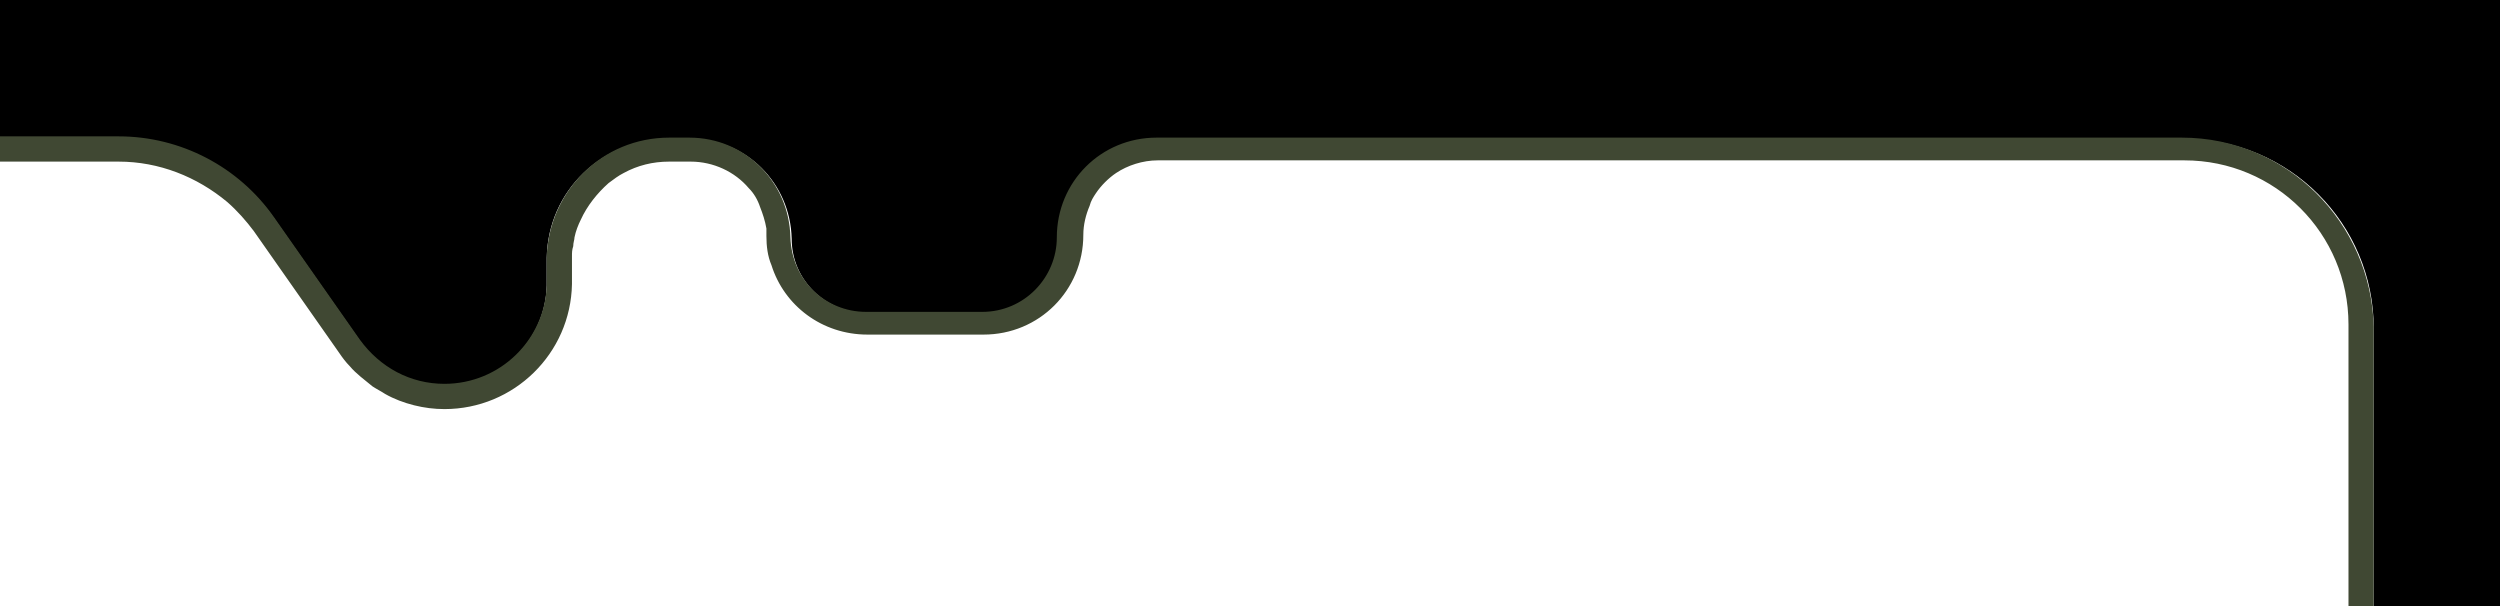 <svg xmlns="http://www.w3.org/2000/svg" xml:space="preserve" id="Layer_1" x="0" y="0" style="enable-background:new 0 0 198 48" version="1.1" viewBox="0 0 198 48"><style>.st1{fill:none}</style><path d="M0 0v10.9h9.4c4.9 0 9.5 2.4 12.3 6.4l6.8 9.7c1.5 2.2 4 3.5 6.7 3.5 4.4 0 8-3.5 8.1-7.9v-2.2c.1-5.3 4.4-9.4 9.7-9.4h1.7c4.4 0 7.9 3.5 8 7.9 0 3.3 2.7 5.9 6 5.9h9.2c3.2 0 5.9-2.6 5.9-5.9 0-4.4 3.5-7.9 7.9-7.9H173c8.3 0 15 6.7 15 15v22h10V0H0z"/><path d="M172.8 10.9H91.6c-4.4 0-7.9 3.5-7.9 7.9 0 3.2-2.6 5.9-5.9 5.9h-9.2c-3.3 0-5.9-2.6-6-5.9-.1-4.4-3.6-7.9-8-7.9H53c-5.3 0-9.5 4.2-9.7 9.4v2.2c-.1 4.4-3.7 7.9-8.1 7.9-2.7 0-5.1-1.3-6.7-3.5l-6.8-9.7c-2.8-4-7.4-6.4-12.3-6.4H0v2h9.4c3.2 0 6.2 1.2 8.6 3.2.8.7 1.5 1.5 2.1 2.3l6.8 9.7c.2.3.5.7.8 1 .5.6 1.2 1.1 1.8 1.6.3.2.7.4 1 .6.7.4 1.5.7 2.3.9.8.2 1.6.3 2.4.3 5.5 0 10-4.4 10.1-9.9v-2.2c0-.3 0-.5.1-.8 0-.3.1-.5.1-.7.1-.5.3-1 .5-1.4.5-1.1 1.3-2.1 2.2-2.9.4-.3.8-.6 1.2-.8 1.1-.6 2.3-.9 3.6-.9h1.7c1.8 0 3.5.8 4.6 2.1.4.4.7.9.9 1.5.2.5.4 1.1.5 1.7v.6c0 .8.1 1.6.4 2.3 1 3.2 4 5.5 7.6 5.5h9.2c4.4 0 7.9-3.5 7.9-7.9 0-.8.2-1.6.5-2.3.1-.4.3-.7.5-1 .4-.6 1-1.2 1.6-1.6.9-.6 2.1-1 3.3-1H173c7.2 0 13 5.8 13 13V48h2V25.9c-.2-8.3-6.9-15-15.2-15z" style="fill:#404833"/></svg>